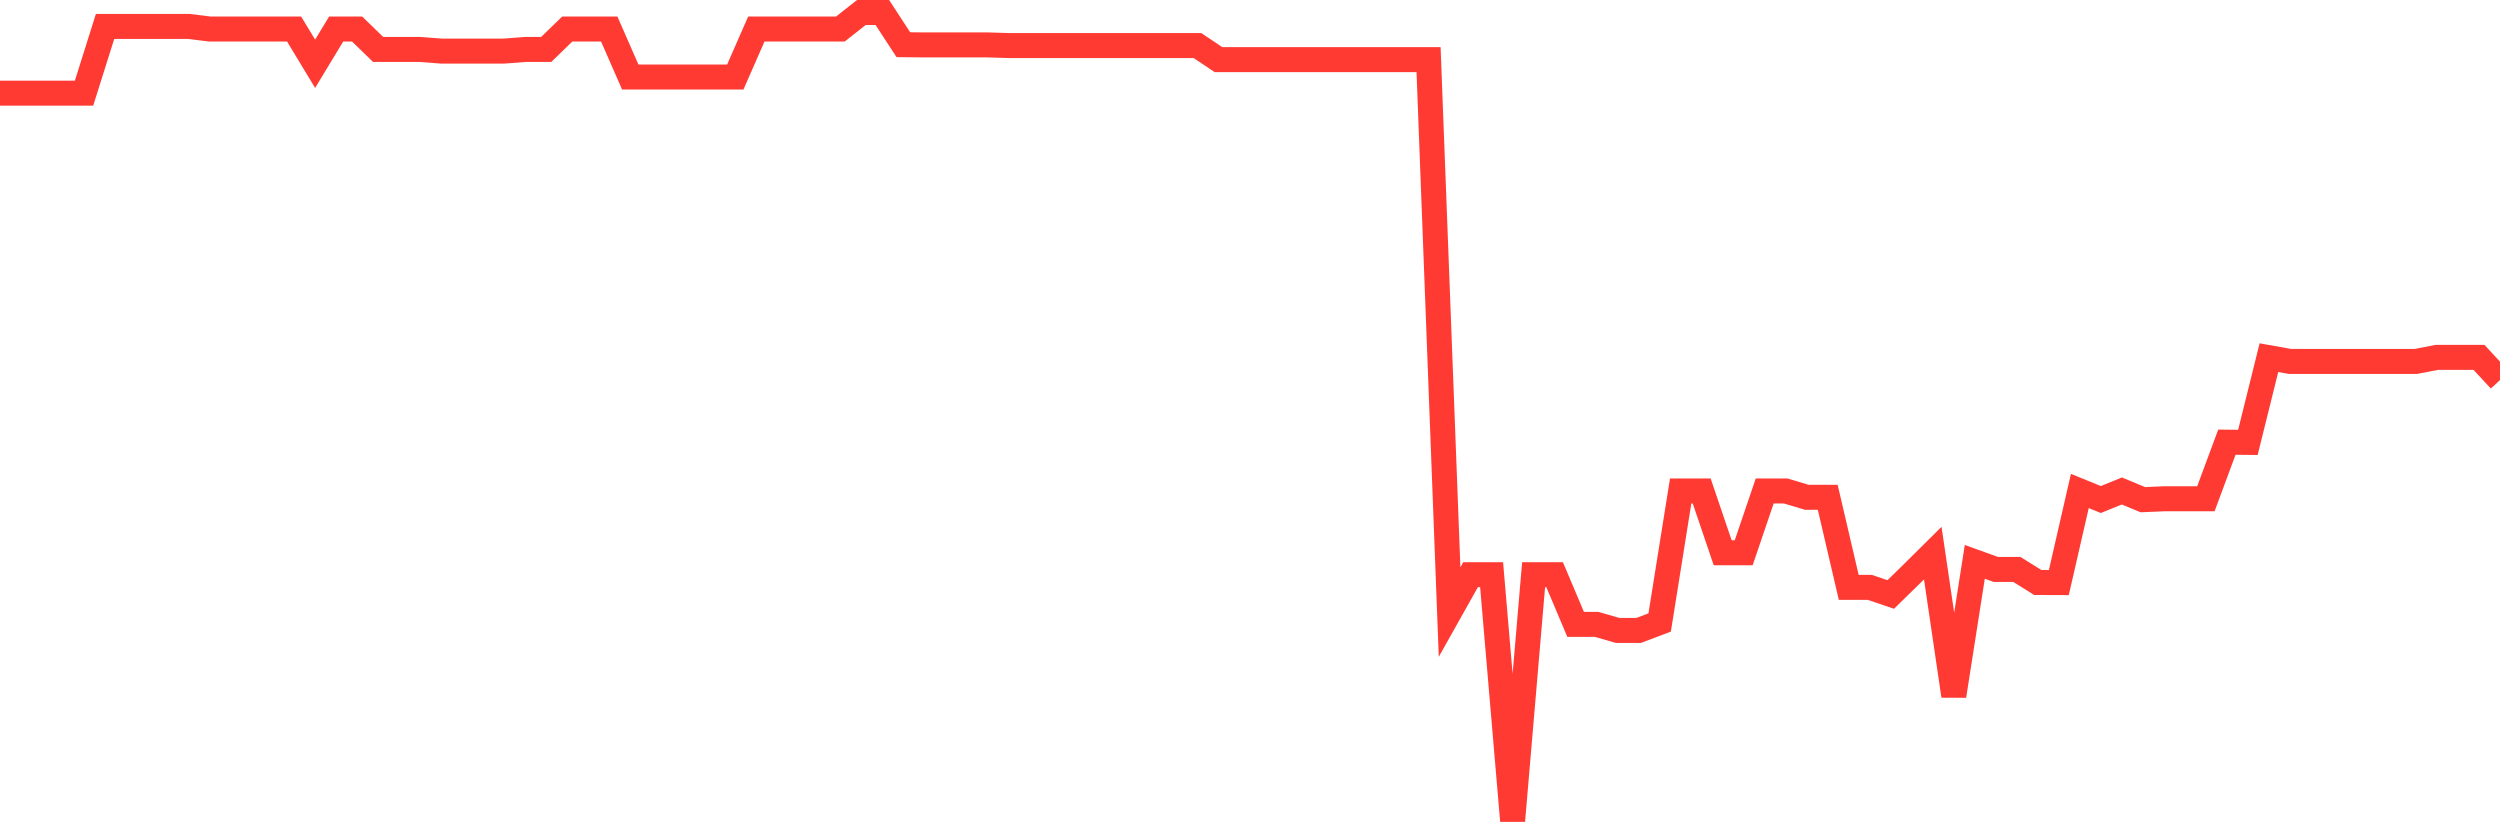 <svg
  xmlns="http://www.w3.org/2000/svg"
  xmlns:xlink="http://www.w3.org/1999/xlink"
  width="120"
  height="40"
  viewBox="0 0 120 40"
  preserveAspectRatio="none"
>
  <polyline
    points="0,4.471 1.008,4.471 2.017,4.471 3.025,4.471 4.034,4.471 5.042,1.27 6.05,1.27 7.059,1.27 8.067,1.27 9.076,1.27 10.084,1.395 11.092,1.395 12.101,1.395 13.109,1.395 14.118,1.395 15.126,3.062 16.134,1.395 17.143,1.395 18.151,2.374 19.16,2.374 20.168,2.374 21.176,2.452 22.185,2.452 23.193,2.452 24.202,2.452 25.21,2.374 26.218,2.374 27.227,1.395 28.235,1.395 29.244,1.395 30.252,3.696 31.261,3.696 32.269,3.696 33.277,3.696 34.286,3.696 35.294,3.696 36.303,1.395 37.311,1.395 38.319,1.395 39.328,1.395 40.336,1.395 41.345,0.6 42.353,0.6 43.361,2.146 44.37,2.156 45.378,2.156 46.387,2.156 47.395,2.156 48.403,2.186 49.412,2.186 50.42,2.186 51.429,2.186 52.437,2.186 53.445,2.186 54.454,2.186 55.462,2.186 56.471,2.186 57.479,2.186 58.487,2.863 59.496,2.863 60.504,2.863 61.513,2.863 62.521,2.863 63.529,2.863 64.538,2.863 65.546,2.863 66.555,2.863 67.563,2.863 68.571,2.863 69.58,29.379 70.588,27.584 71.597,27.584 72.605,39.4 73.613,27.584 74.622,27.584 75.63,29.971 76.639,29.971 77.647,30.261 78.655,30.261 79.664,29.879 80.672,23.567 81.681,23.567 82.689,26.534 83.697,26.534 84.706,23.567 85.714,23.567 86.723,23.87 87.731,23.87 88.739,28.193 89.748,28.193 90.756,28.535 91.765,27.548 92.773,26.549 93.782,33.402 94.79,26.969 95.798,27.332 96.807,27.332 97.815,27.96 98.824,27.964 99.832,23.567 100.84,23.977 101.849,23.567 102.857,23.985 103.866,23.942 104.874,23.942 105.882,23.942 106.891,21.224 107.899,21.235 108.908,17.168 109.916,17.348 110.924,17.348 111.933,17.348 112.941,17.348 113.95,17.348 114.958,17.348 115.966,17.348 116.975,17.153 117.983,17.153 118.992,17.153 120,18.243"
    fill="none"
    stroke="#ff3a33"
    stroke-width="1.2"
  >
  </polyline>
</svg>